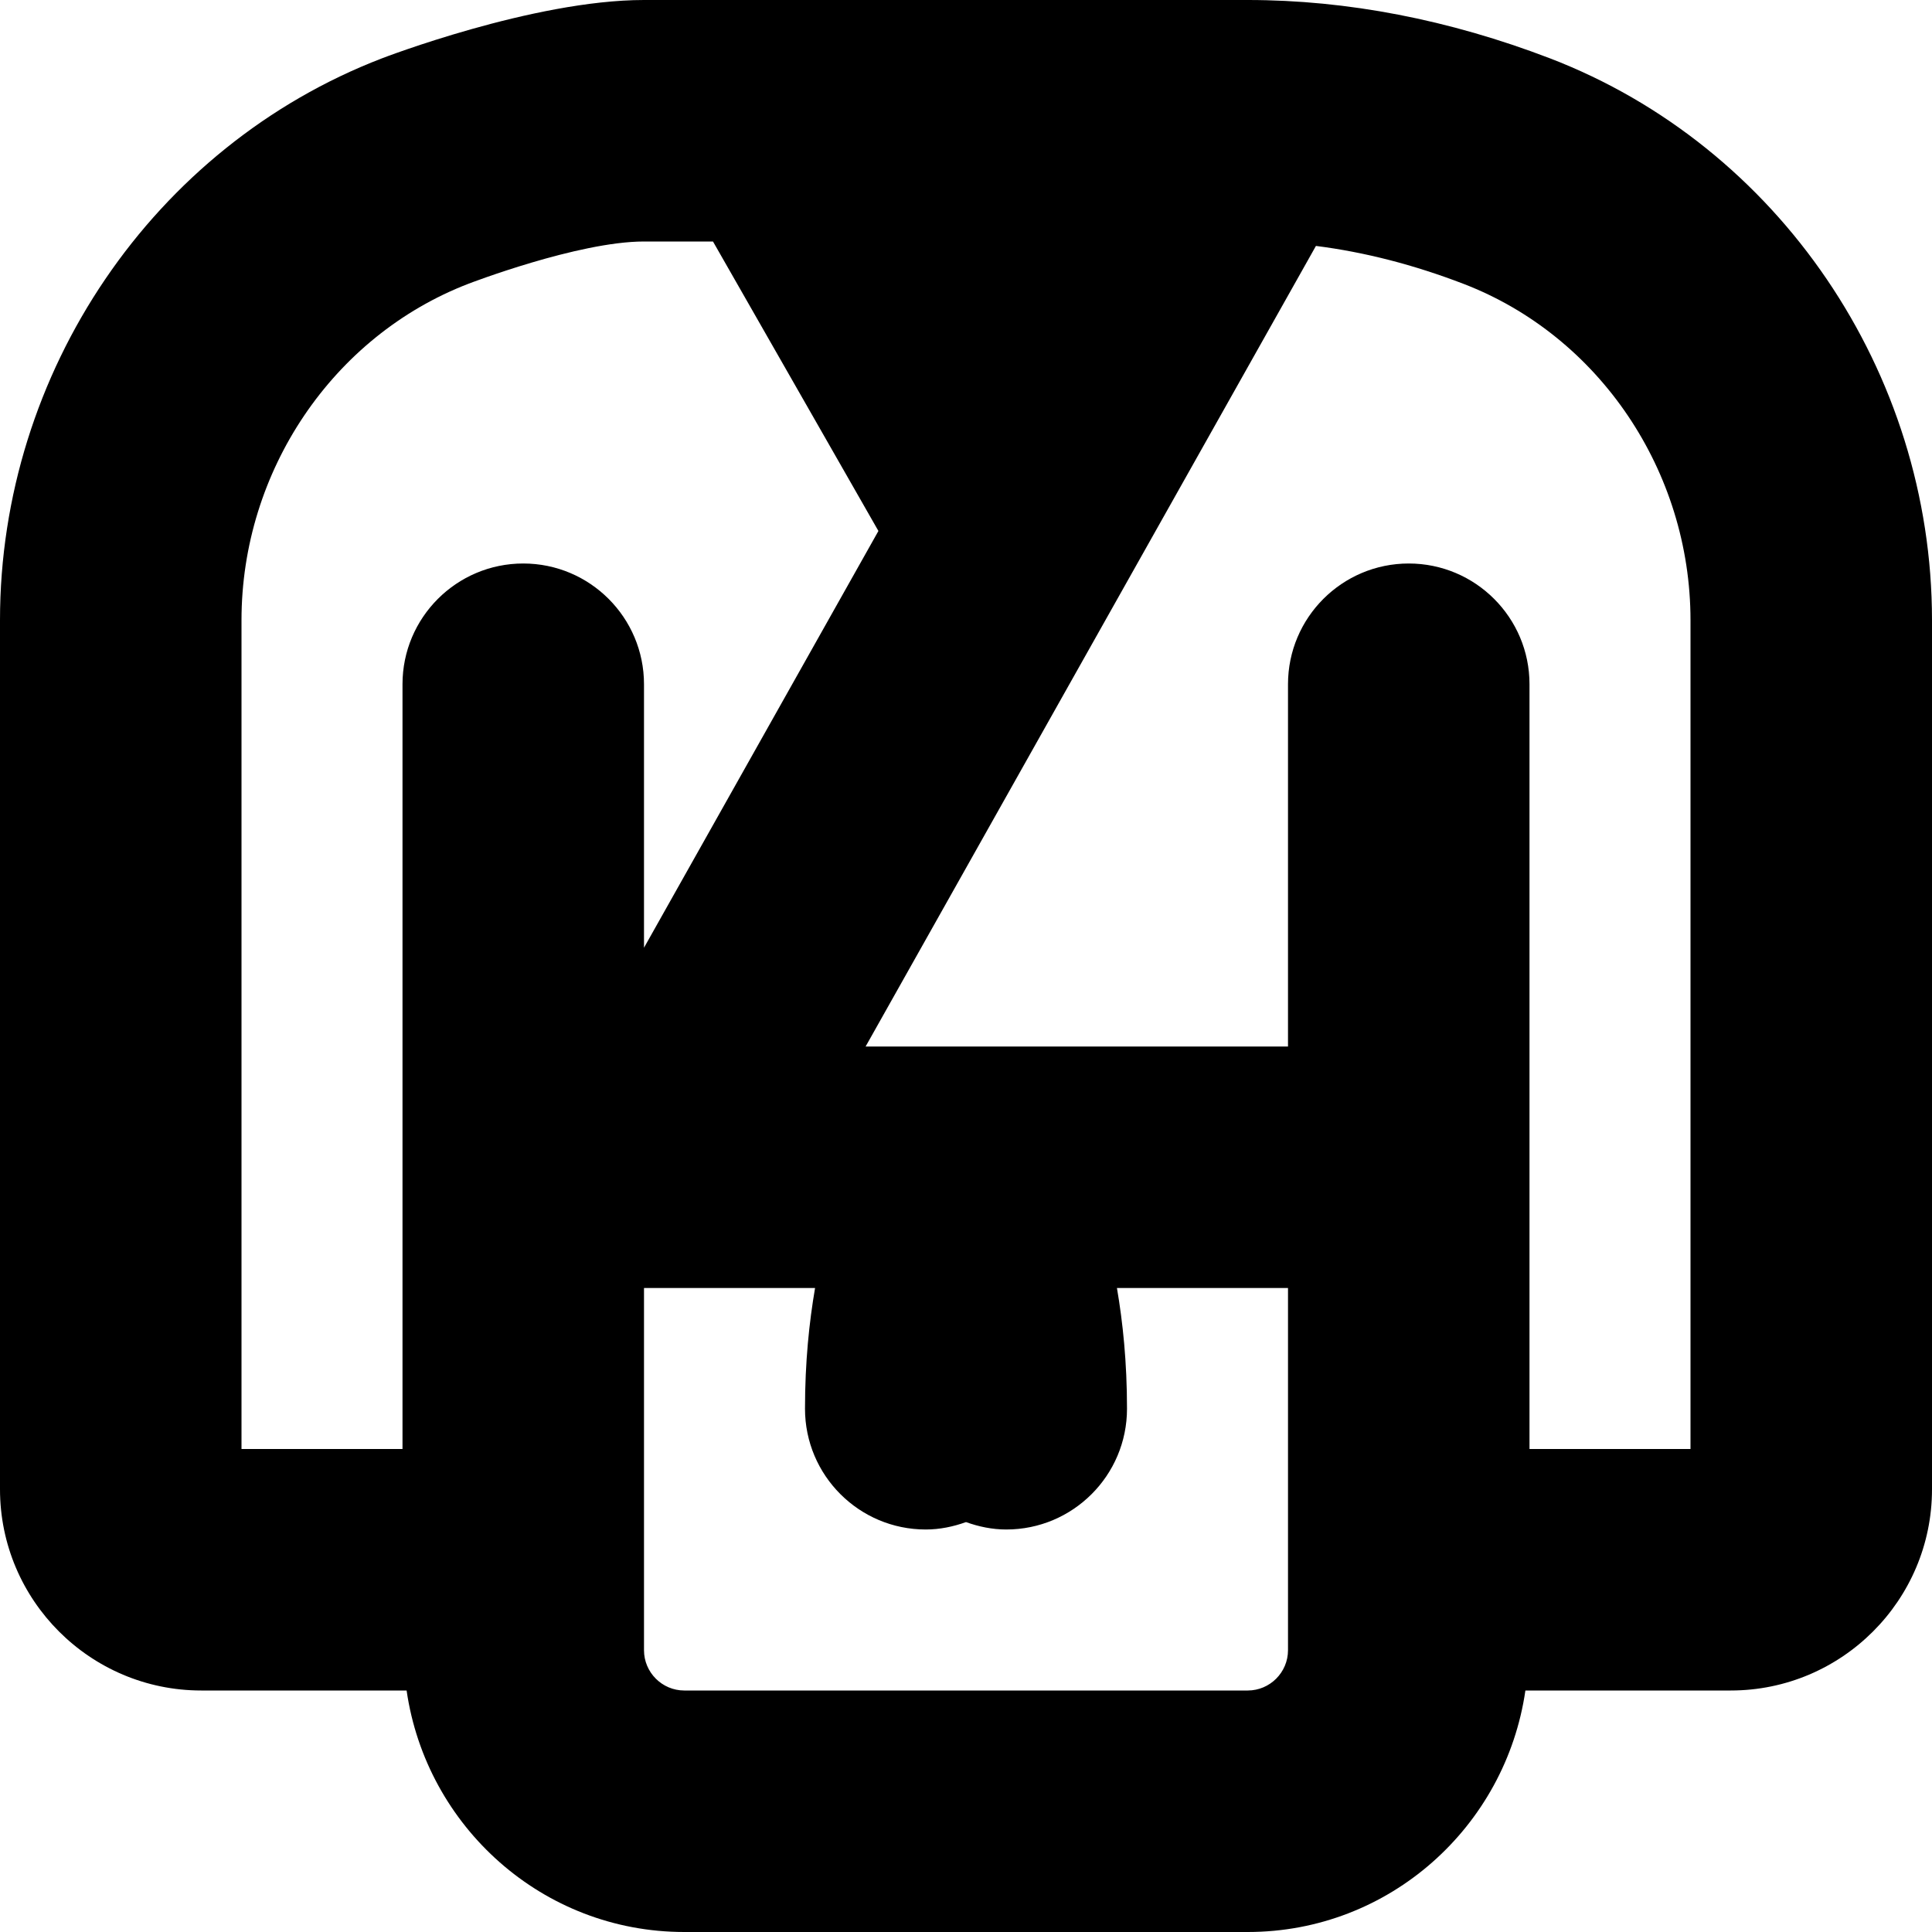 <?xml version="1.0" encoding="UTF-8"?>
<svg xmlns="http://www.w3.org/2000/svg" id="Layer_1" data-name="Layer 1" viewBox="0 0 24 24" width="512" height="512"><path d="M19.255,.725c-1.253-.48-2.517-.725-3.755-.725h-7.5c-1.378,0-3.256,.725-3.256,.725C1.906,1.816,0,4.621,0,7.704v10.796c0,1.379,1.121,2.5,2.5,2.5h2.551c.245,1.692,1.691,3,3.449,3h7c1.758,0,3.204-1.308,3.449-3h2.551c1.379,0,2.5-1.121,2.5-2.5V7.704c0-3.083-1.906-5.888-4.745-6.979ZM3,7.704c0-1.851,1.134-3.53,2.819-4.179,0,0,1.362-.525,2.181-.525h.857l2.055,3.596-2.912,5.177v-3.273c0-.828-.672-1.5-1.5-1.5s-1.5,.672-1.5,1.5v9.5H3V7.704Zm13,12.796c0,.275-.225,.5-.5,.5h-7c-.275,0-.5-.225-.5-.5v-4.5h2.125c-.073,.425-.125,.919-.125,1.5,0,.828,.672,1.5,1.5,1.5,.176,0,.343-.036,.5-.092,.157,.056,.324,.092,.5,.092,.828,0,1.5-.672,1.5-1.5,0-.581-.052-1.075-.125-1.5h2.125v4.5Zm5-2.5h-2V8.5c0-.828-.672-1.5-1.5-1.5s-1.5,.672-1.5,1.5v4.5h-5.247L16.347,3.055c.603,.076,1.216,.234,1.833,.471,1.687,.648,2.82,2.328,2.82,4.179v10.296Z"/></svg>
